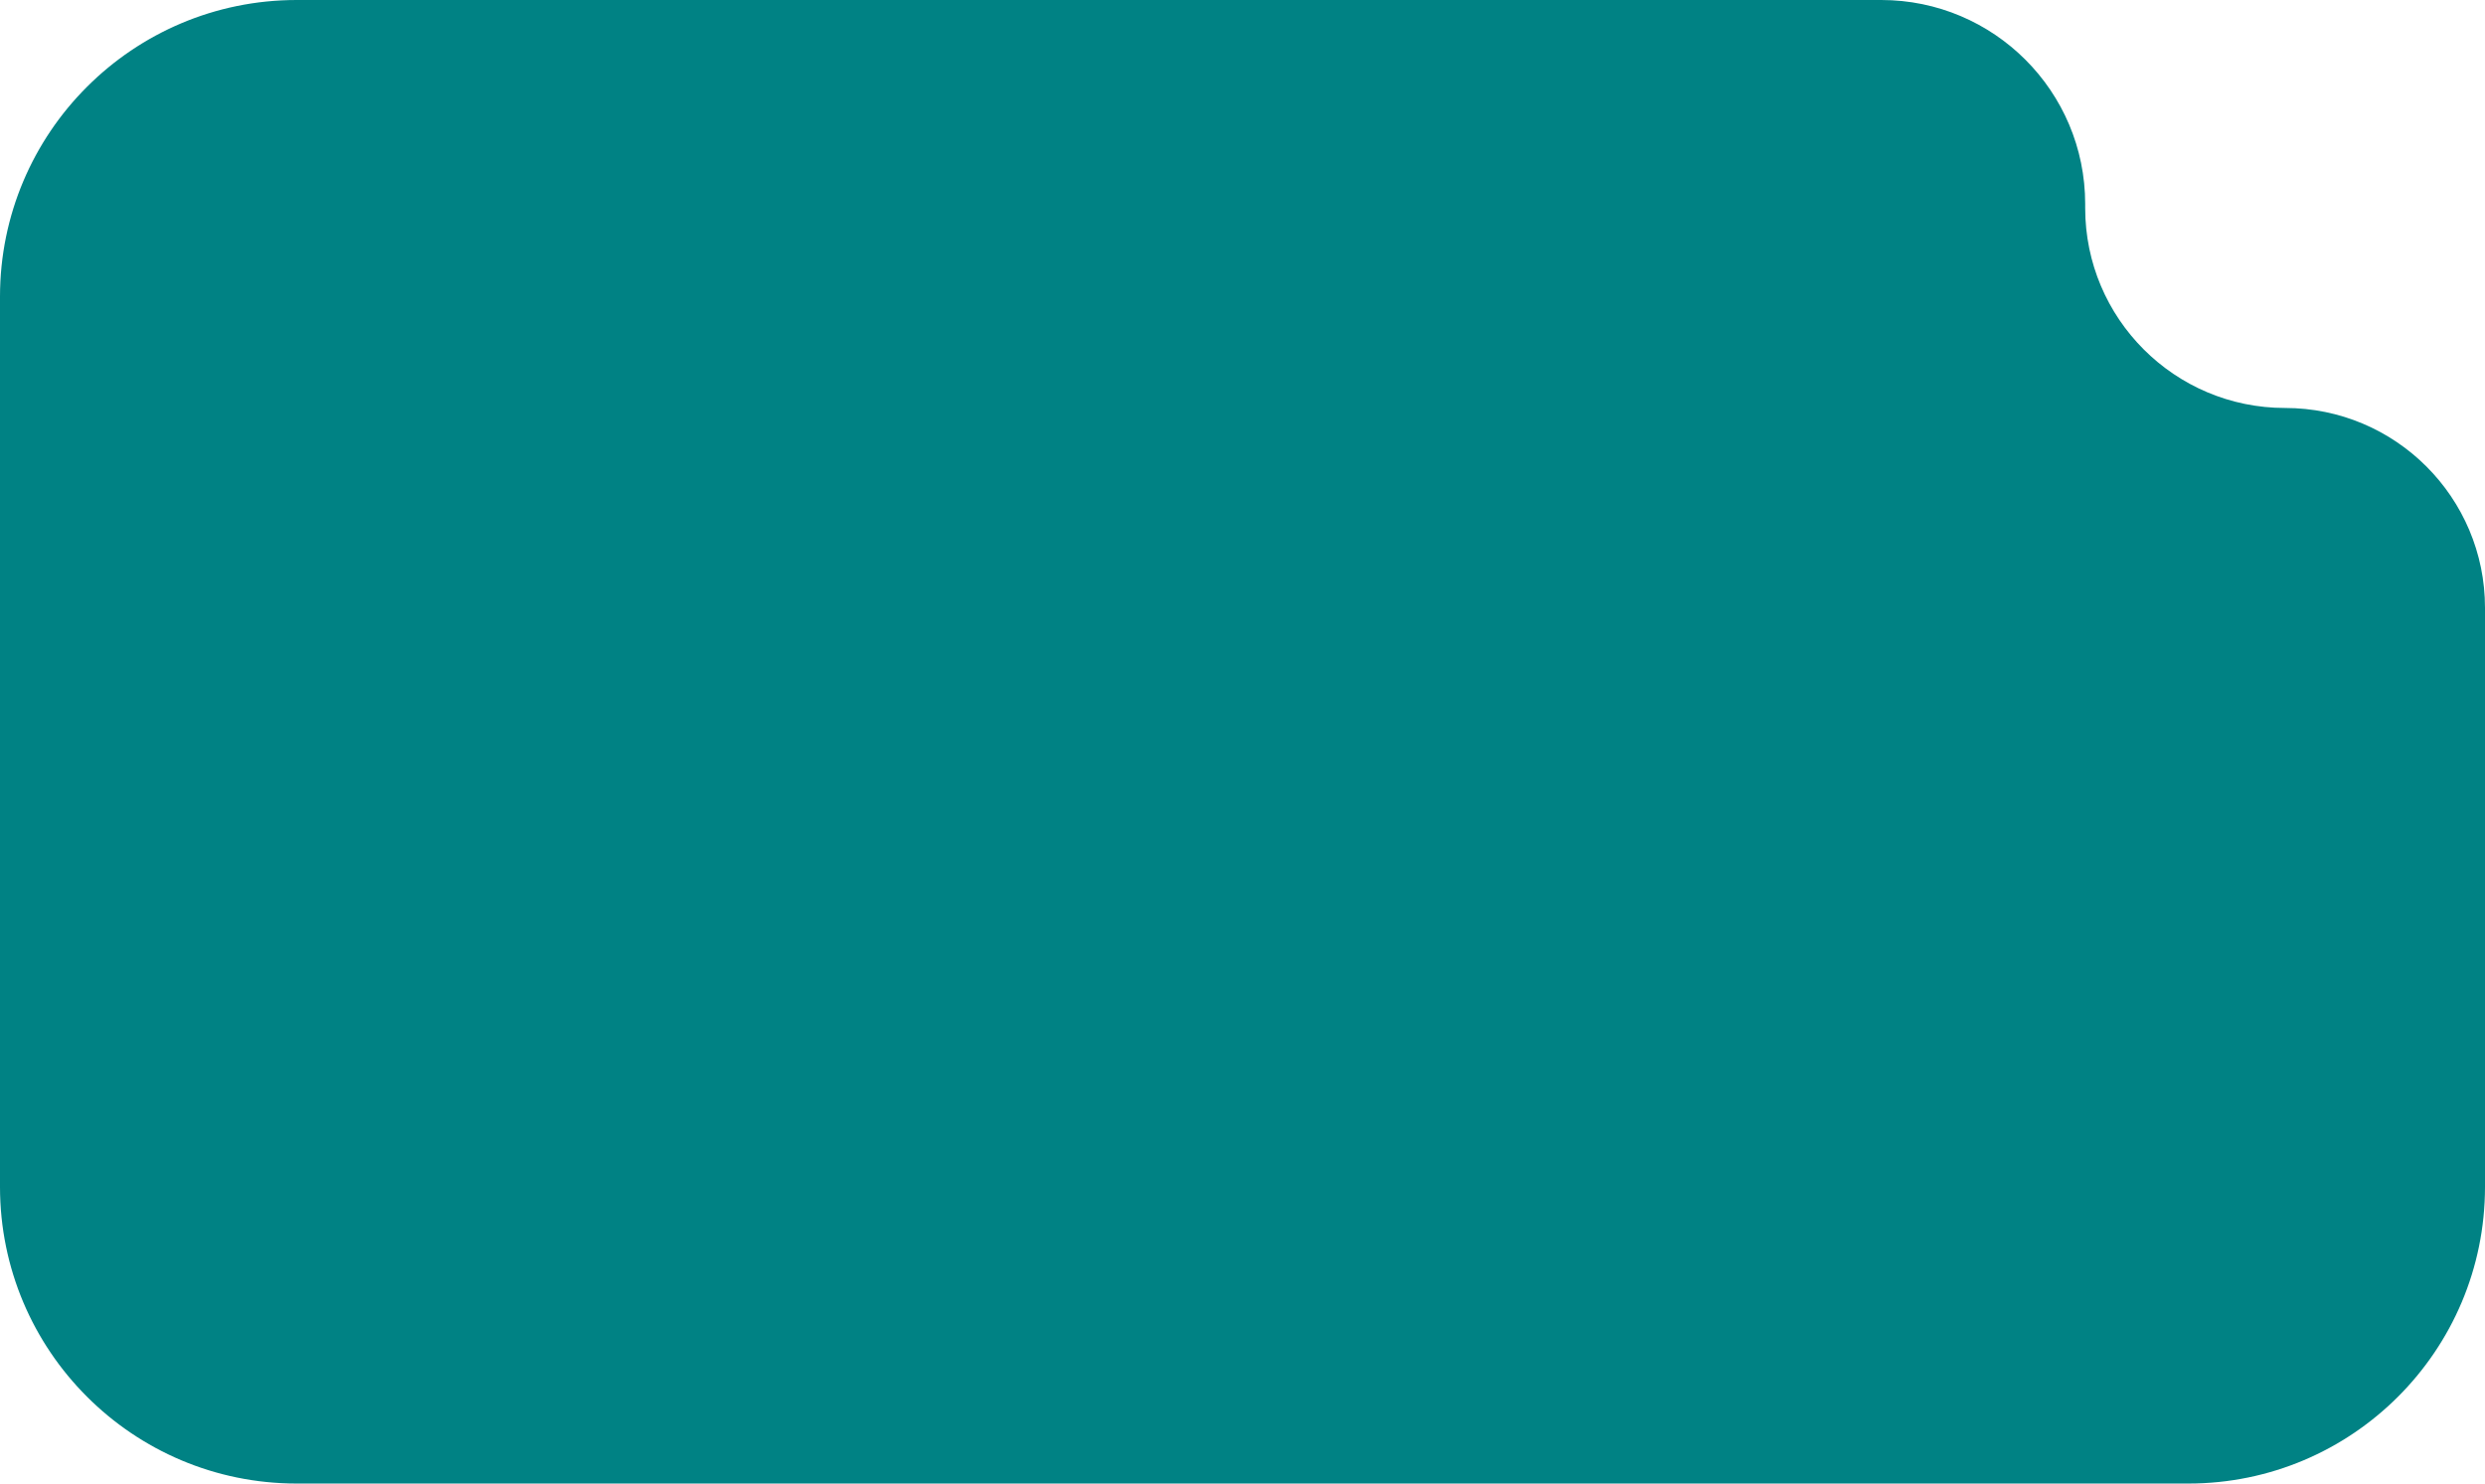 <?xml version="1.0" encoding="UTF-8"?> <svg xmlns="http://www.w3.org/2000/svg" width="335" height="200" viewBox="0 0 335 200" fill="none"><path d="M0 160V40C0 17.909 17.909 0 40 0H253.601C268.789 0 281.101 12.312 281.101 27.5V28.051C281.101 42.934 293.167 55 308.051 55C322.934 55 335 67.066 335 81.949V160C335 182.091 317.091 200 295 200H40C17.909 200 0 182.091 0 160Z" fill="#008284"></path></svg> 
